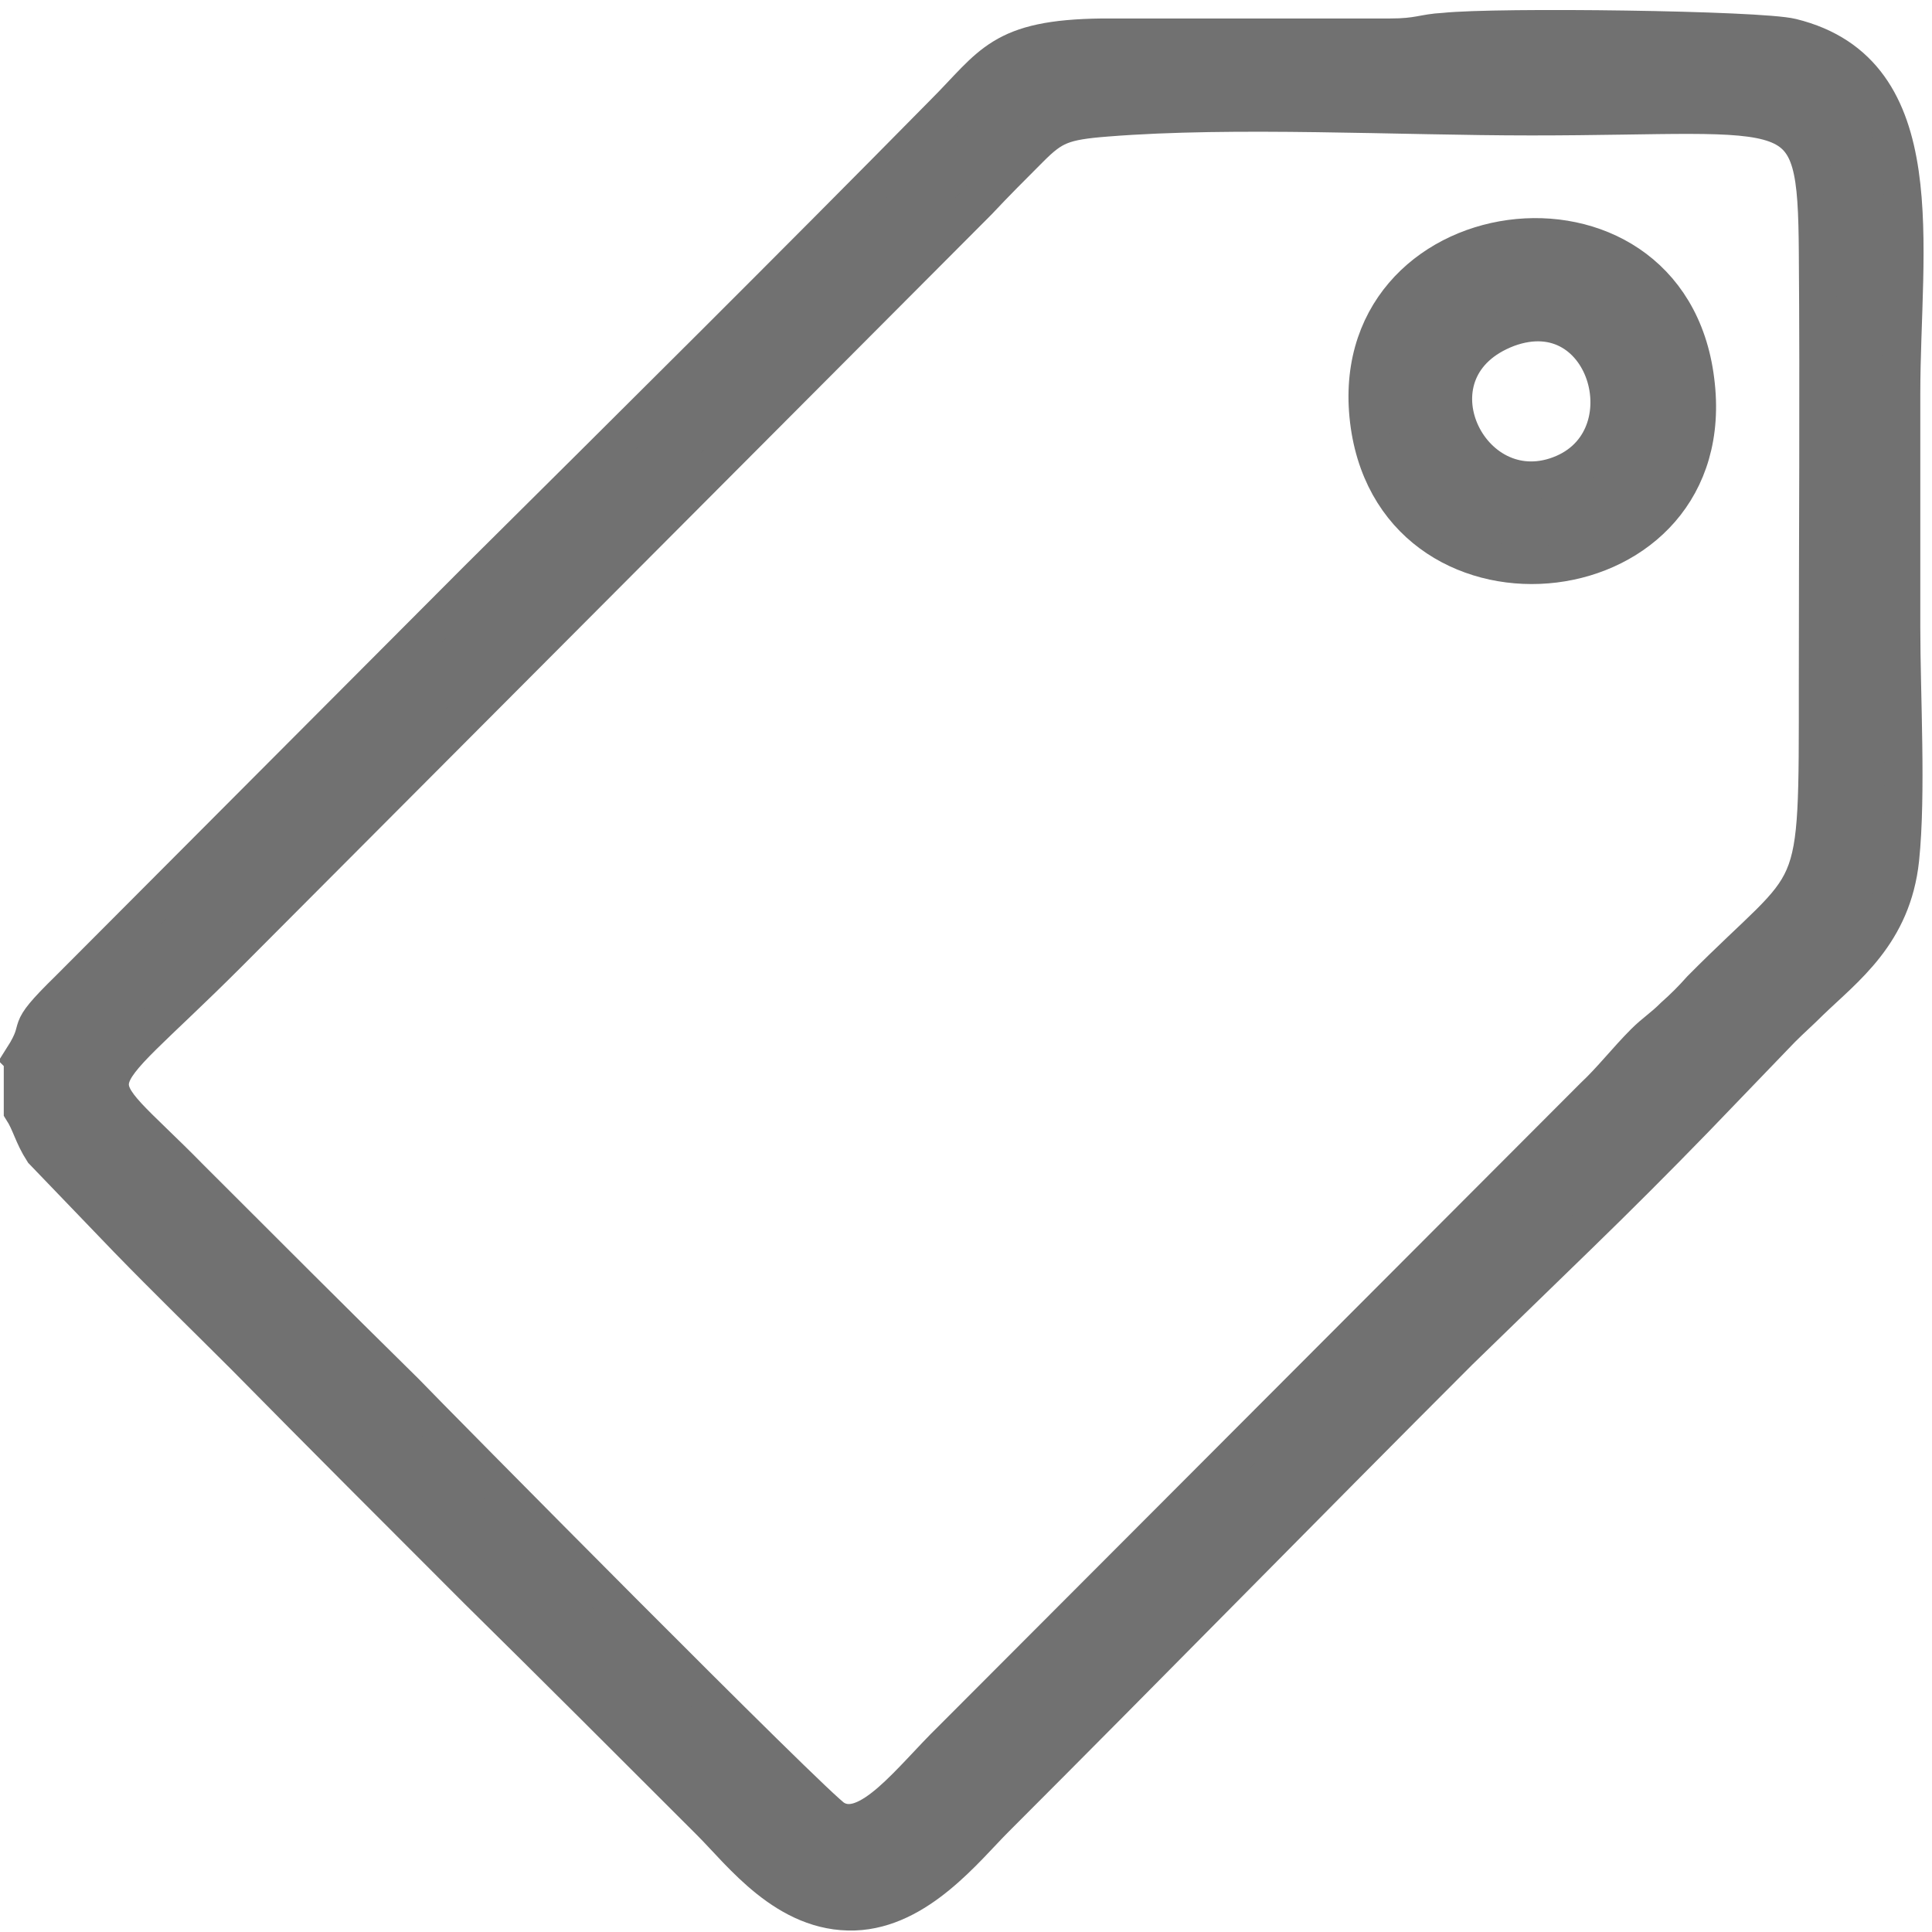 <?xml version="1.0" encoding="UTF-8"?>
<!DOCTYPE svg PUBLIC "-//W3C//DTD SVG 1.1//EN" "http://www.w3.org/Graphics/SVG/1.1/DTD/svg11.dtd">
<!-- Creator: CorelDRAW X7 -->
<svg xmlns="http://www.w3.org/2000/svg" xml:space="preserve" width="1.707in" height="1.707in" version="1.1" style="shape-rendering:geometricPrecision; text-rendering:geometricPrecision; image-rendering:optimizeQuality; fill-rule:evenodd; clip-rule:evenodd"
viewBox="0 0 1707 1707"
 xmlns:xlink="http://www.w3.org/1999/xlink">
 <defs>
  <style type="text/css">
   <![CDATA[
    .str0 {stroke:#717171;stroke-width:33.335}
    .fil0 {fill:#717171}
   ]]>
  </style>
 </defs>
 <g id="Layer_x0020_1">
  <g id="_935395136">
   <path class="fil0 str0" d="M978 104c113,-9 258,-1 375,-1 239,0 252,-23 253,120 1,126 0,253 0,380 0,203 2,165 -103,271 -8,9 -15,16 -24,24 -10,10 -17,14 -26,23 -16,16 -29,33 -45,48l-567 568c-36,35 -74,88 -104,70 -15,-8 -358,-355 -379,-377 -65,-64 -126,-125 -190,-189 -99,-101 -100,-65 34,-199l662 -664c16,-17 29,-30 46,-47 20,-20 29,-24 68,-27zm-958 831l0 46c7,11 9,22 18,36l75 78c35,36 68,68 103,103 69,70 136,137 206,207 70,69 137,136 206,205 27,27 67,81 127,79 56,-2 98,-56 124,-82 137,-137 273,-276 410,-413l105 -102c36,-35 68,-67 103,-103l77 -80c9,-9 16,-15 25,-24 31,-30 73,-60 80,-126 6,-58 1,-144 1,-205 0,-68 0,-137 0,-206 0,-130 29,-284 -97,-315 -28,-7 -260,-10 -307,-5 -19,1 -22,5 -48,5l-254 0c-90,1 -97,24 -140,67 -137,139 -273,274 -412,412l-361 362c-44,43 -20,28 -41,61z"/>
   <path class="fil0 str0" d="M1332 290c90,-33 127,104 42,131 -79,25 -134,-96 -42,-131zm-122 86c27,185 313,154 288,-40 -24,-193 -316,-154 -288,40z"/>
  </g>
 </g>
</svg>

